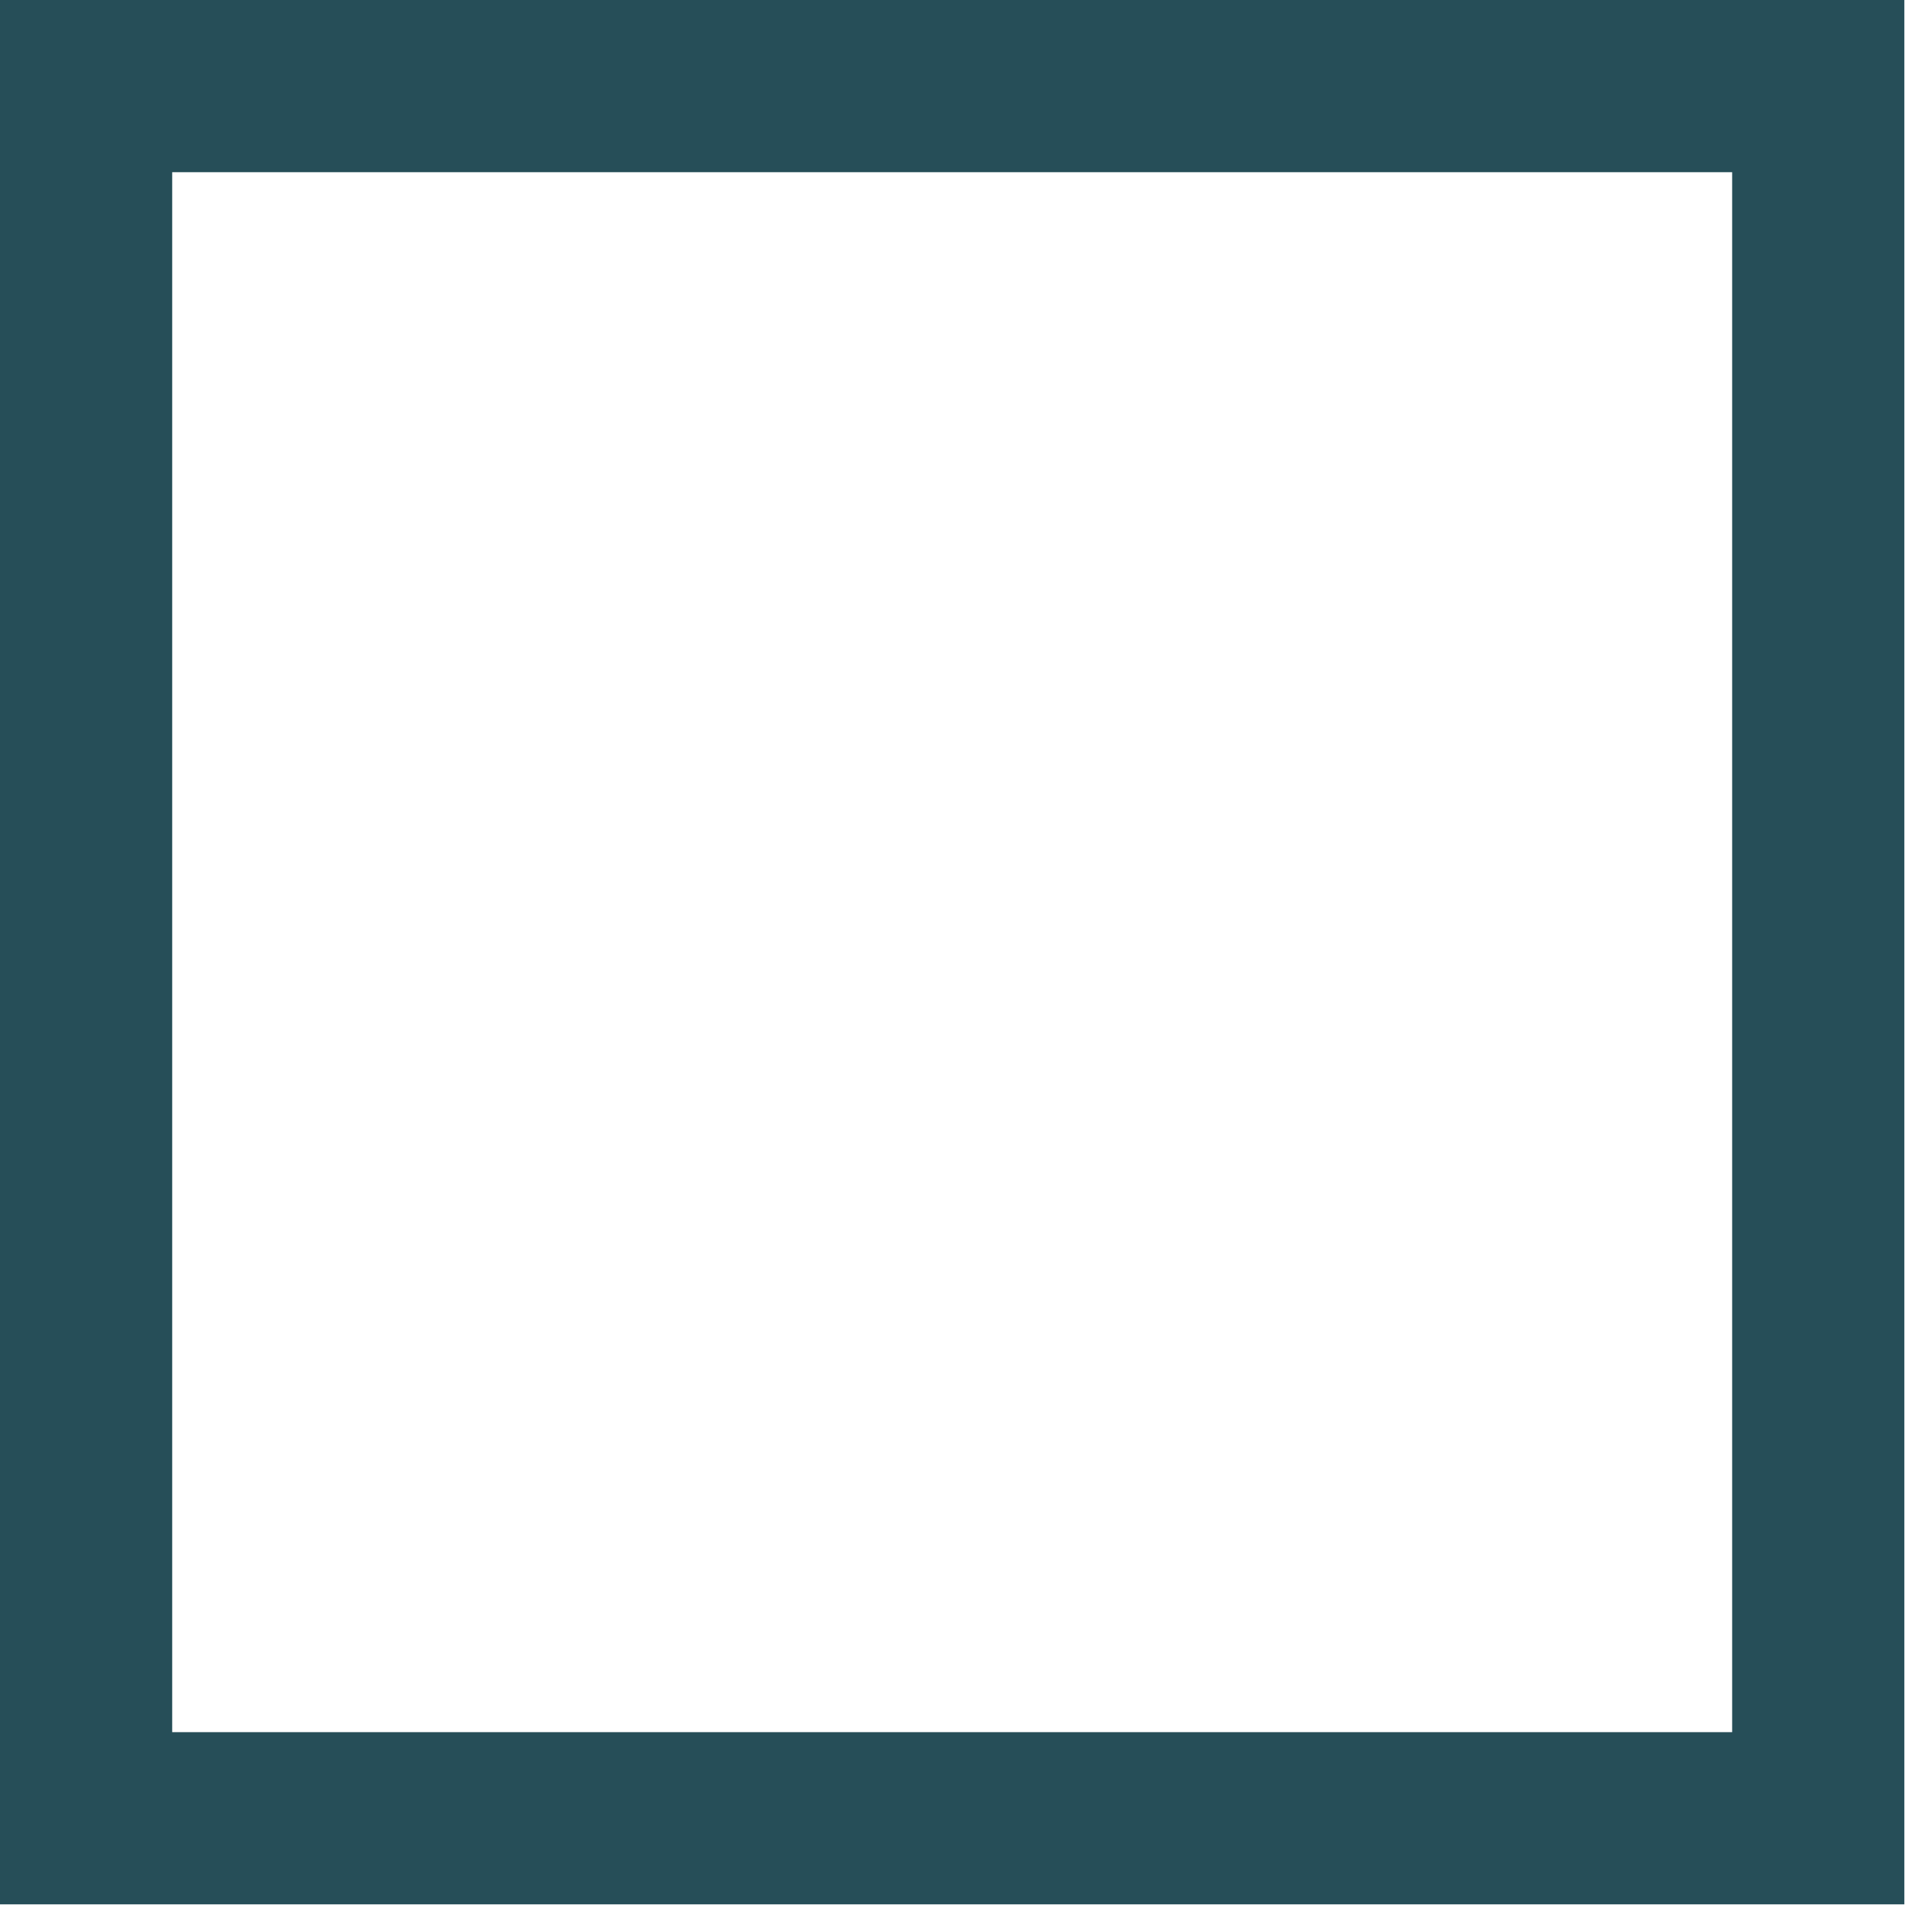 <?xml version="1.0" encoding="utf-8"?>
<svg xmlns="http://www.w3.org/2000/svg" fill="none" height="100%" overflow="visible" preserveAspectRatio="none" style="display: block;" viewBox="0 0 16 16" width="100%">
<path d="M15.058 0.713V15.058H0.713V0.713H15.058Z" id="Rectangle 1312" stroke="#264E58" stroke-width="1.426"/>
</svg>